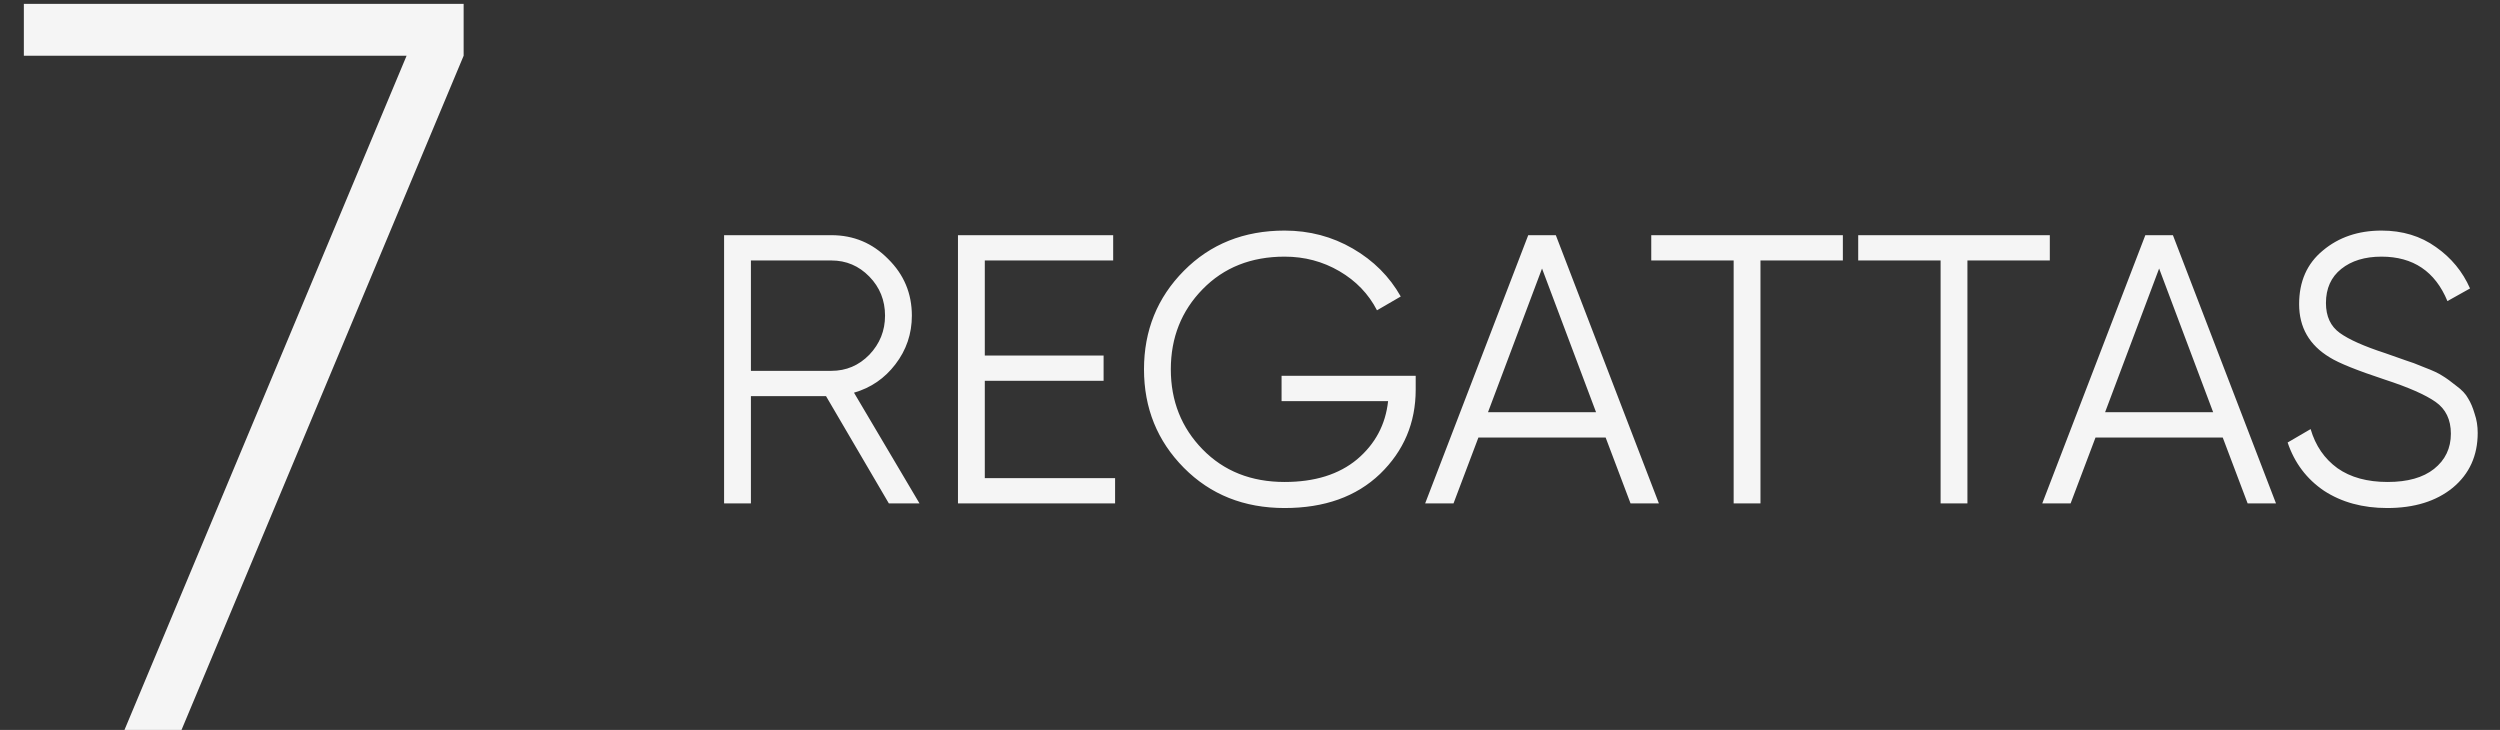 <?xml version="1.0" encoding="UTF-8"?> <svg xmlns="http://www.w3.org/2000/svg" width="137" height="40" viewBox="0 0 137 40" fill="none"><rect x="0" y="0" width="137" height="40" fill="#333333" stroke="none"/><path d="M1.307 0.213H25.407V3.055L9.947 40H6.821L22.281 3.055H1.307V0.213Z" fill="#F5F5F5"></path><path d="M48.71 27.588L45.266 21.708H41.15V27.588H39.68V12.888H45.56C46.778 12.888 47.814 13.322 48.668 14.19C49.536 15.044 49.97 16.08 49.97 17.298C49.97 18.292 49.669 19.181 49.067 19.965C48.479 20.735 47.723 21.253 46.799 21.519L50.39 27.588H48.71ZM41.15 14.274V20.322H45.56C46.372 20.322 47.065 20.028 47.639 19.44C48.213 18.838 48.5 18.124 48.5 17.298C48.5 16.458 48.213 15.744 47.639 15.156C47.065 14.568 46.372 14.274 45.56 14.274H41.15ZM53.967 26.202H61.107V27.588H52.497V12.888H61.002V14.274H53.967V19.482H60.477V20.868H53.967V26.202ZM77.58 20.595V21.351C77.58 23.171 76.929 24.711 75.627 25.971C74.325 27.217 72.582 27.84 70.398 27.84C68.172 27.84 66.331 27.105 64.875 25.635C63.419 24.165 62.691 22.366 62.691 20.238C62.691 18.11 63.419 16.311 64.875 14.841C66.331 13.371 68.172 12.636 70.398 12.636C71.756 12.636 73.002 12.965 74.136 13.623C75.27 14.281 76.145 15.156 76.761 16.248L75.459 17.004C74.997 16.108 74.311 15.394 73.401 14.862C72.491 14.33 71.49 14.064 70.398 14.064C68.564 14.064 67.066 14.659 65.904 15.849C64.742 17.039 64.161 18.502 64.161 20.238C64.161 21.974 64.742 23.437 65.904 24.627C67.066 25.817 68.564 26.412 70.398 26.412C72.05 26.412 73.373 25.999 74.367 25.173C75.361 24.333 75.928 23.269 76.068 21.981H70.23V20.595H77.58ZM89.354 27.588L87.989 23.976H81.017L79.652 27.588H78.098L83.747 12.888H85.259L90.908 27.588H89.354ZM81.542 22.59H87.464L84.503 14.715L81.542 22.59ZM100.989 12.888V14.274H96.474V27.588H95.004V14.274H90.489V12.888H100.989ZM112.33 12.888V14.274H107.815V27.588H106.345V14.274H101.83V12.888H112.33ZM123.171 27.588L121.806 23.976H114.834L113.469 27.588H111.915L117.564 12.888H119.076L124.725 27.588H123.171ZM115.359 22.59H121.281L118.32 14.715L115.359 22.59ZM130.822 27.84C129.478 27.84 128.323 27.525 127.357 26.895C126.405 26.251 125.74 25.369 125.362 24.249L126.622 23.514C126.888 24.424 127.378 25.138 128.092 25.656C128.806 26.16 129.723 26.412 130.843 26.412C131.935 26.412 132.782 26.174 133.384 25.698C134 25.208 134.308 24.564 134.308 23.766C134.308 22.996 134.028 22.415 133.468 22.023C132.908 21.631 131.984 21.225 130.696 20.805C129.17 20.301 128.162 19.895 127.672 19.587C126.552 18.915 125.992 17.942 125.992 16.668C125.992 15.422 126.426 14.442 127.294 13.728C128.162 13 129.233 12.636 130.507 12.636C131.655 12.636 132.649 12.937 133.489 13.539C134.329 14.127 134.952 14.883 135.358 15.807L134.119 16.5C133.447 14.876 132.243 14.064 130.507 14.064C129.597 14.064 128.862 14.288 128.302 14.736C127.742 15.184 127.462 15.807 127.462 16.605C127.462 17.333 127.714 17.879 128.218 18.243C128.722 18.607 129.555 18.978 130.717 19.356C131.249 19.538 131.627 19.671 131.851 19.755C132.089 19.825 132.425 19.951 132.859 20.133C133.307 20.301 133.636 20.455 133.846 20.595C134.056 20.721 134.308 20.903 134.602 21.141C134.91 21.365 135.127 21.596 135.253 21.834C135.393 22.058 135.512 22.338 135.61 22.674C135.722 22.996 135.778 23.346 135.778 23.724C135.778 24.97 135.323 25.971 134.413 26.727C133.503 27.469 132.306 27.84 130.822 27.84Z" fill="#F5F5F5"></path></svg> 